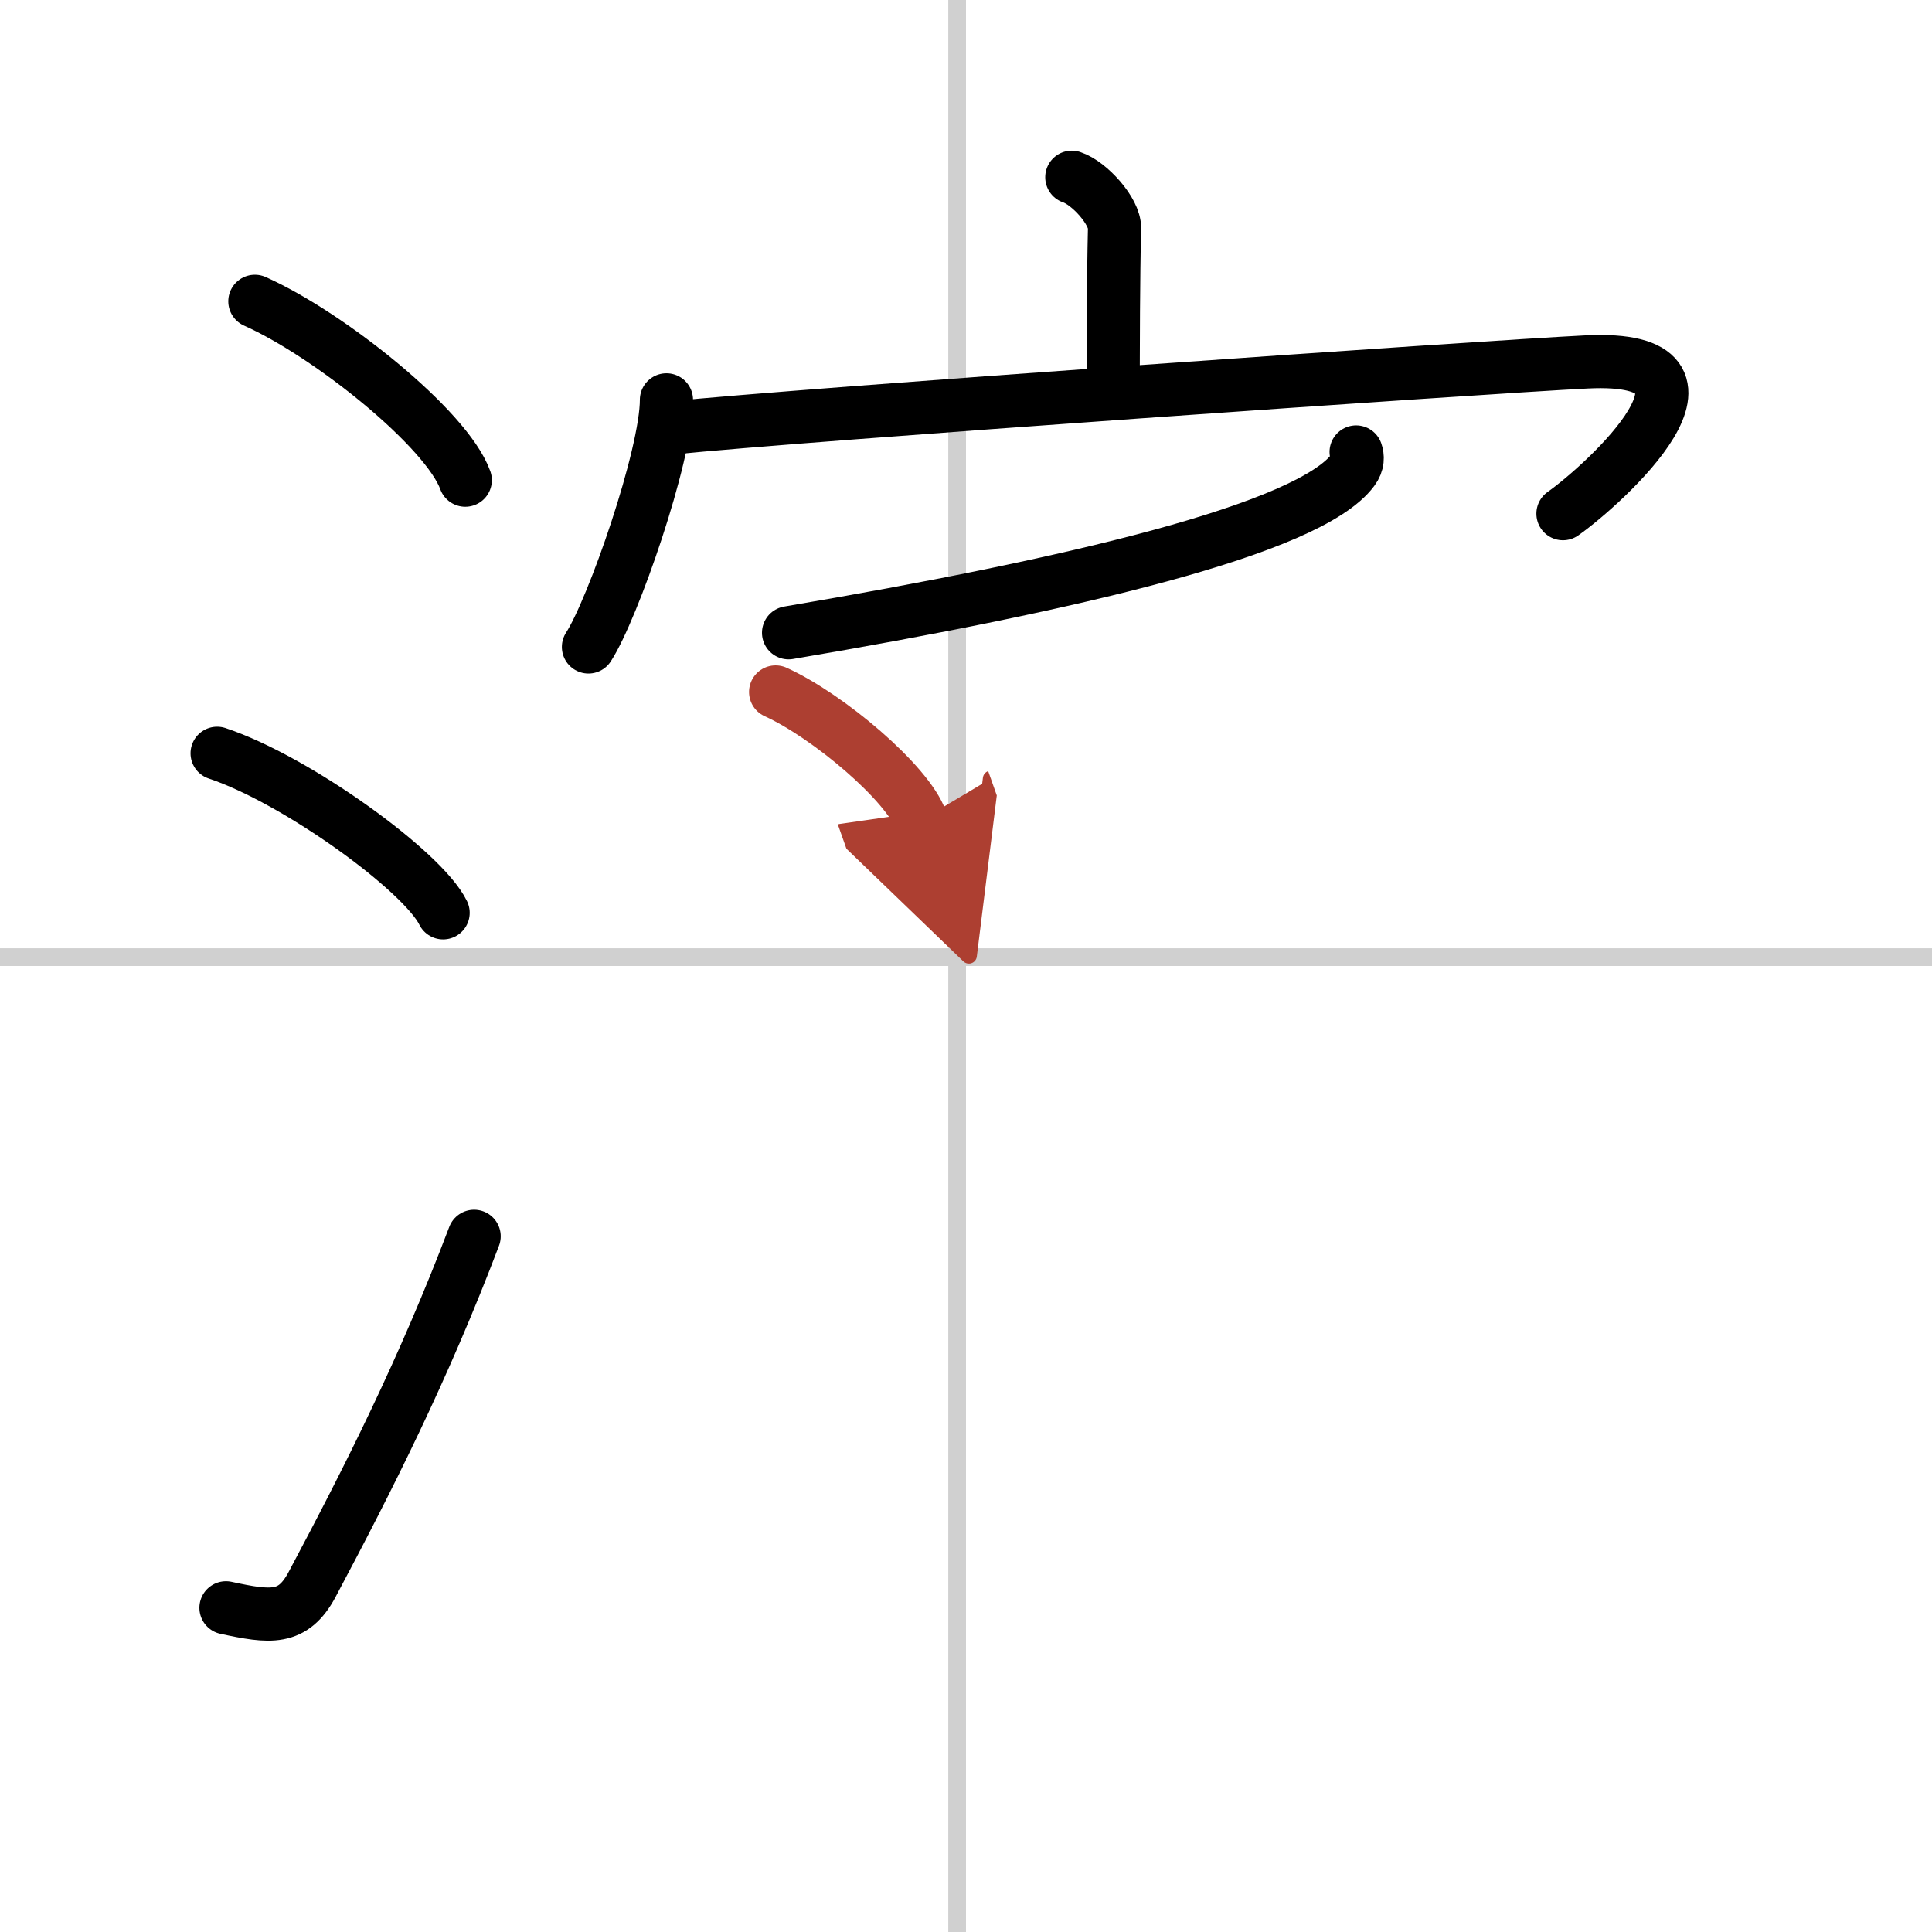 <svg width="400" height="400" viewBox="0 0 109 109" xmlns="http://www.w3.org/2000/svg"><defs><marker id="a" markerWidth="4" orient="auto" refX="1" refY="5" viewBox="0 0 10 10"><polyline points="0 0 10 5 0 10 1 5" fill="#ad3f31" stroke="#ad3f31"/></marker></defs><g fill="none" stroke="#000" stroke-linecap="round" stroke-linejoin="round" stroke-width="3"><rect width="100%" height="100%" fill="#fff" stroke="#fff"/><line x1="54" x2="54" y2="109" stroke="#d0d0d0" stroke-width="1"/><line x2="109" y1="54" y2="54" stroke="#d0d0d0" stroke-width="1"/><path d="m14.38 17c4.19 1.87 10.82 7.18 11.87 10.09"/><path d="m12.25 42.5c4.5 1.5 11.62 6.67 12.75 9"/><path d="m12.75 90.71c2.5 0.54 3.78 0.71 4.86-1.32 3.14-5.9 6.29-12.12 9.14-19.64"/><path d="m60.47 10c1 0.33 2.43 1.93 2.41 2.87-0.07 2.96-0.07 6.51-0.08 9.21"/><path d="m37.6 22.56c0 3.15-3.03 11.83-4.4 13.94"/><path d="m37.84 24.15c7.23-0.75 45.81-3.44 51.68-3.73 9.17-0.45 0.94 6.95-1.34 8.56"/><path d="m76.51 25.5c0.09 0.25 0.12 0.62-0.18 1.02-2.48 3.34-15.9 6.48-31.84 9.18"/><path d="m43.76 39.04c2.97 1.35 7.46 5.15 8.2 7.24" marker-end="url(#a)" stroke="#ad3f31"/></g></svg>
